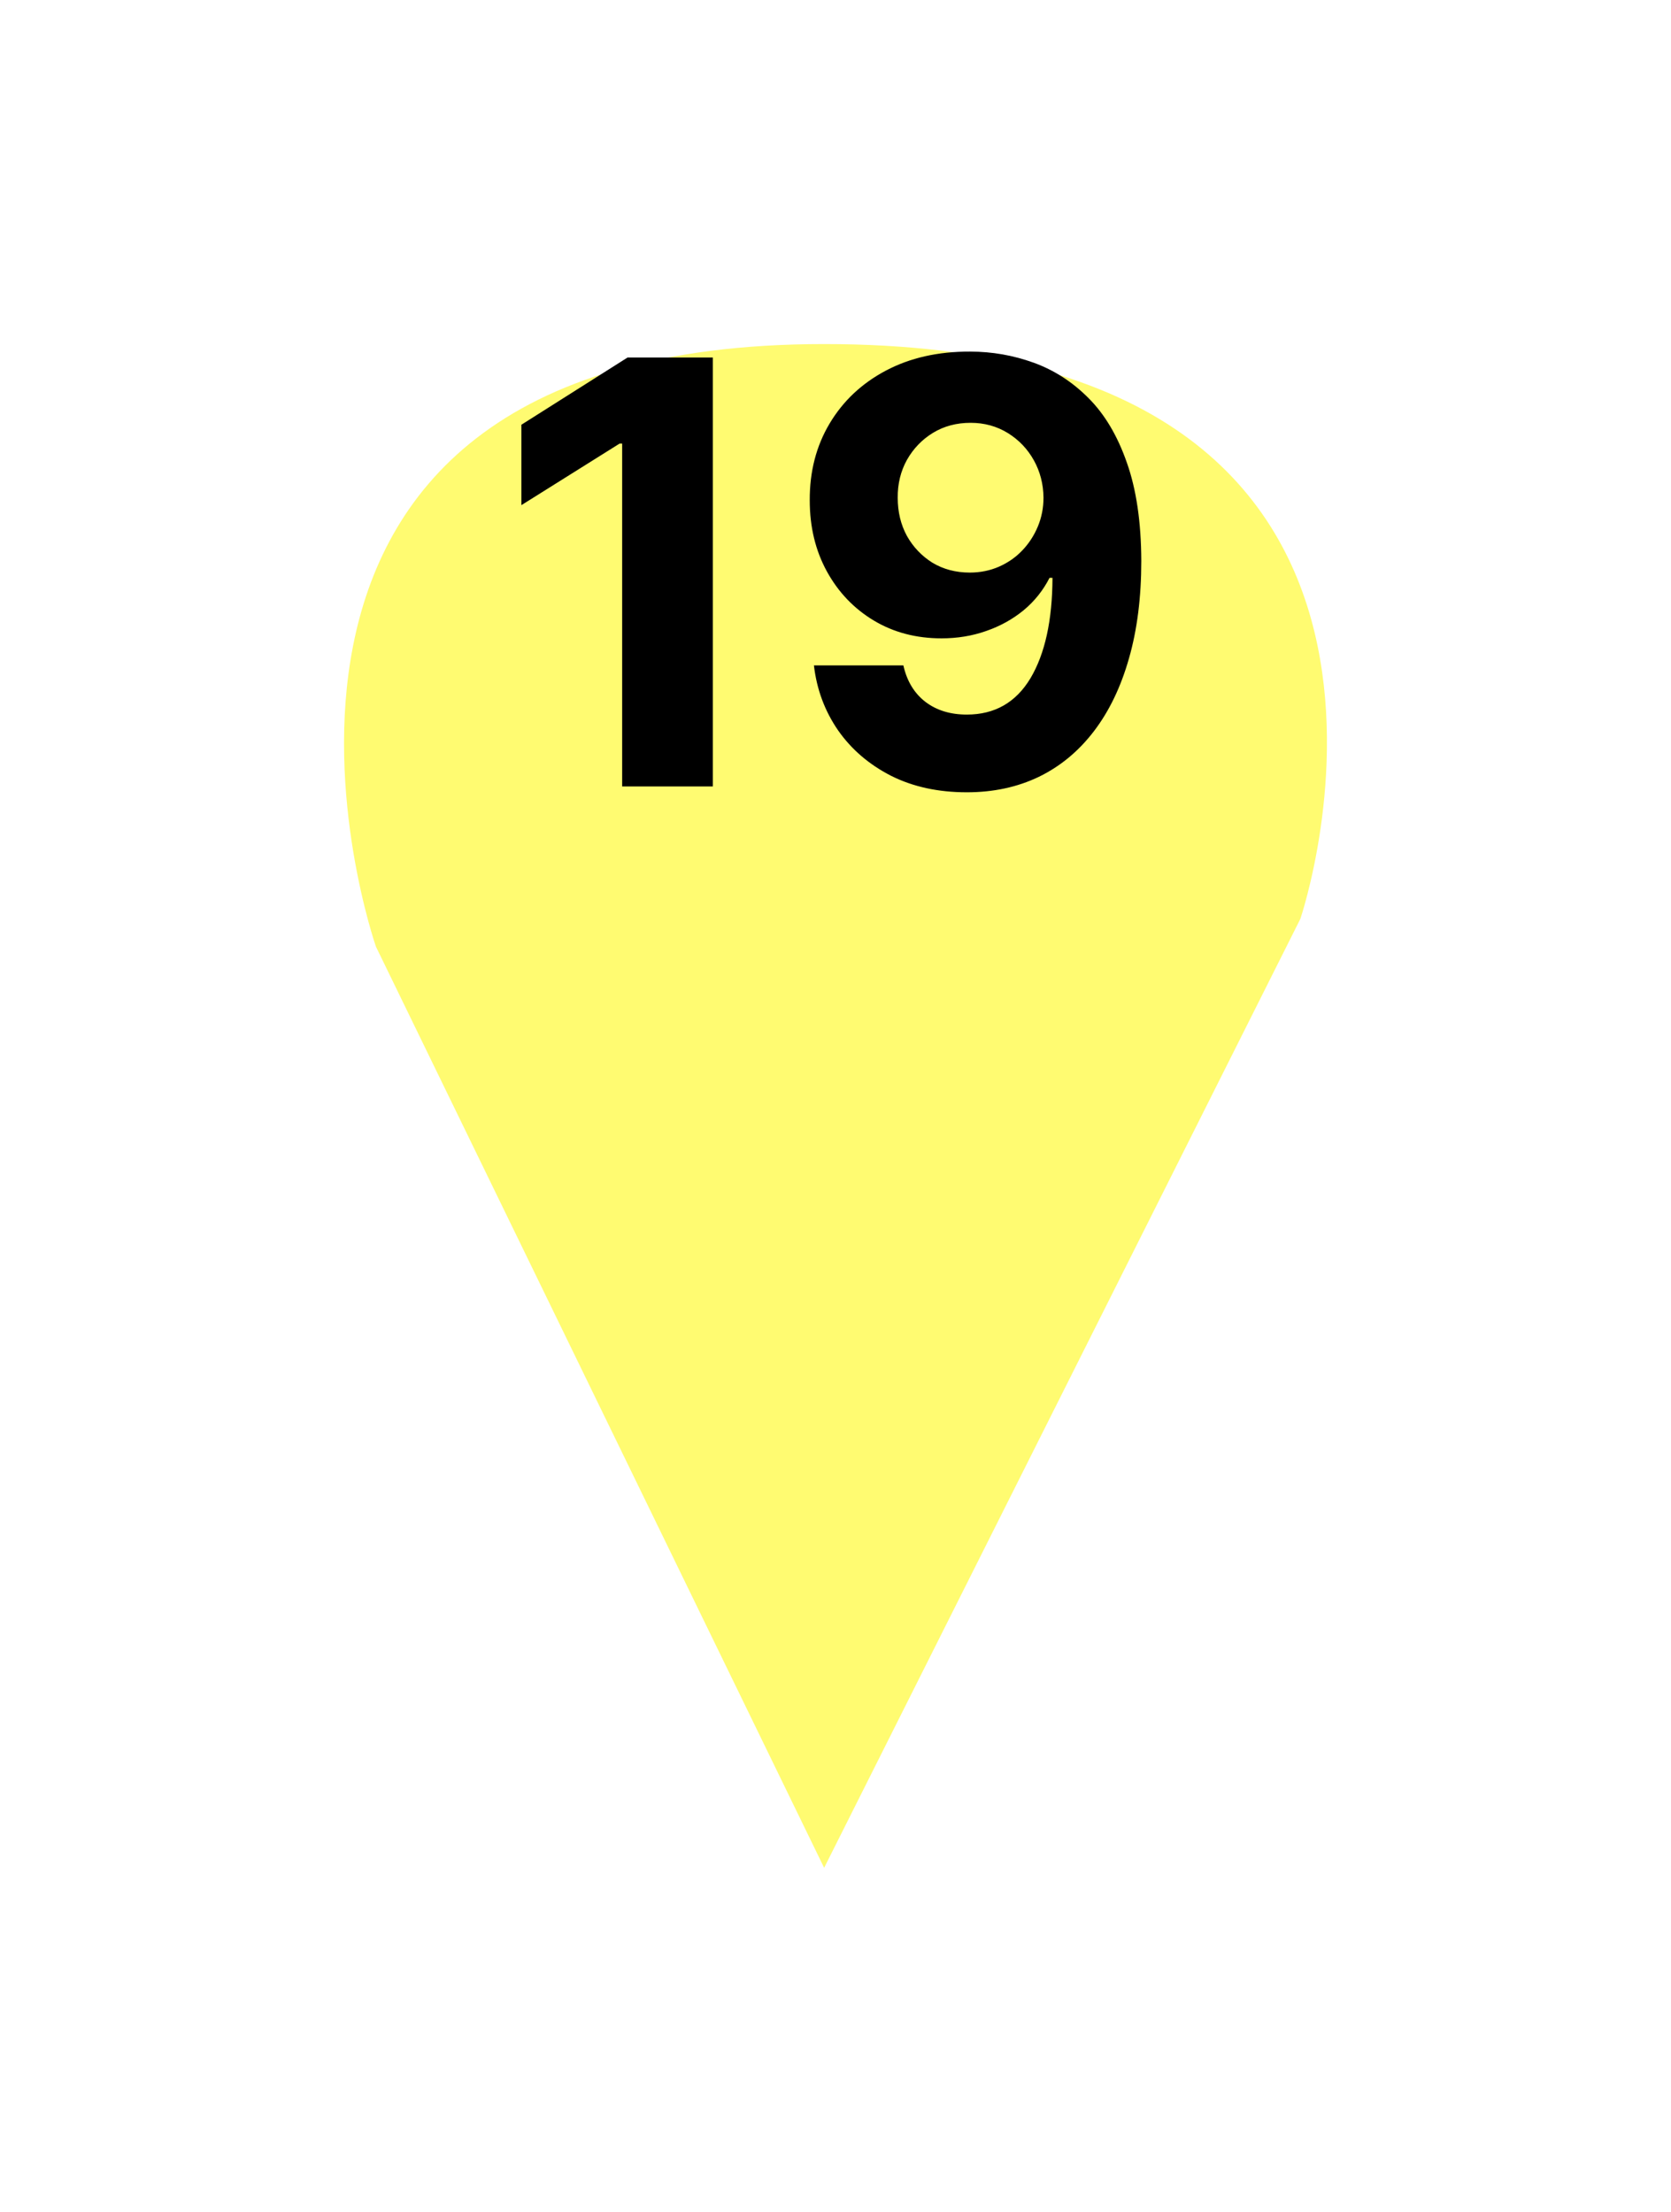 <?xml version="1.0" encoding="UTF-8"?> <svg xmlns="http://www.w3.org/2000/svg" width="34" height="45" viewBox="0 0 34 45" fill="none"><g clip-path="url(#clip0_65_1462)"><g filter="url(#filter0_d_65_1462)"><path d="M16.769 34L7.649 15.259C7.649 15.259 3.374 3 16.769 3C30.448 3 26.458 14.695 26.458 14.695L16.769 34Z" fill="#FFFB71"></path></g><path d="M14.504 7.273V16H12.659V9.024H12.608L10.609 10.277V8.641L12.77 7.273H14.504ZM19.736 7.153C20.185 7.153 20.617 7.229 21.032 7.379C21.449 7.53 21.821 7.77 22.148 8.099C22.478 8.429 22.738 8.866 22.928 9.412C23.121 9.955 23.219 10.621 23.222 11.411C23.222 12.152 23.138 12.814 22.971 13.396C22.806 13.976 22.569 14.469 22.259 14.875C21.949 15.281 21.576 15.591 21.138 15.804C20.701 16.014 20.212 16.119 19.672 16.119C19.09 16.119 18.576 16.007 18.13 15.783C17.684 15.555 17.324 15.247 17.052 14.858C16.782 14.466 16.618 14.026 16.561 13.537H18.381C18.452 13.855 18.601 14.102 18.828 14.278C19.056 14.452 19.337 14.538 19.672 14.538C20.24 14.538 20.672 14.291 20.968 13.797C21.263 13.3 21.412 12.619 21.415 11.756H21.355C21.225 12.011 21.049 12.232 20.827 12.416C20.605 12.598 20.351 12.739 20.064 12.838C19.78 12.938 19.478 12.987 19.157 12.987C18.642 12.987 18.184 12.867 17.78 12.625C17.377 12.383 17.059 12.051 16.826 11.628C16.593 11.204 16.476 10.722 16.476 10.179C16.473 9.594 16.608 9.072 16.881 8.615C17.154 8.158 17.534 7.8 18.023 7.541C18.515 7.28 19.086 7.151 19.736 7.153ZM19.749 8.602C19.462 8.602 19.206 8.67 18.982 8.807C18.76 8.943 18.584 9.126 18.453 9.357C18.326 9.587 18.263 9.844 18.266 10.128C18.266 10.415 18.328 10.673 18.453 10.903C18.581 11.131 18.755 11.312 18.973 11.449C19.195 11.582 19.448 11.649 19.732 11.649C19.945 11.649 20.142 11.609 20.324 11.53C20.506 11.45 20.664 11.341 20.797 11.202C20.934 11.06 21.04 10.896 21.117 10.712C21.194 10.527 21.232 10.331 21.232 10.124C21.229 9.848 21.164 9.595 21.036 9.365C20.908 9.135 20.732 8.95 20.508 8.811C20.283 8.672 20.03 8.602 19.749 8.602Z" fill="black"></path></g><defs><filter id="filter0_d_65_1462" x="0" y="0" width="34" height="45" filterUnits="userSpaceOnUse" color-interpolation-filters="sRGB"><feFlood flood-opacity="0" result="BackgroundImageFix"></feFlood><feColorMatrix in="SourceAlpha" type="matrix" values="0 0 0 0 0 0 0 0 0 0 0 0 0 0 0 0 0 0 127 0" result="hardAlpha"></feColorMatrix><feOffset dy="4"></feOffset><feGaussianBlur stdDeviation="3.5"></feGaussianBlur><feComposite in2="hardAlpha" operator="out"></feComposite><feColorMatrix type="matrix" values="0 0 0 0 0 0 0 0 0 0 0 0 0 0 0 0 0 0 0.3 0"></feColorMatrix><feBlend mode="normal" in2="BackgroundImageFix" result="effect1_dropShadow_65_1462"></feBlend><feBlend mode="normal" in="SourceGraphic" in2="effect1_dropShadow_65_1462" result="shape"></feBlend></filter><clipPath id="clip0_65_1462"><rect width="34" height="45" fill="white"></rect></clipPath></defs></svg> 